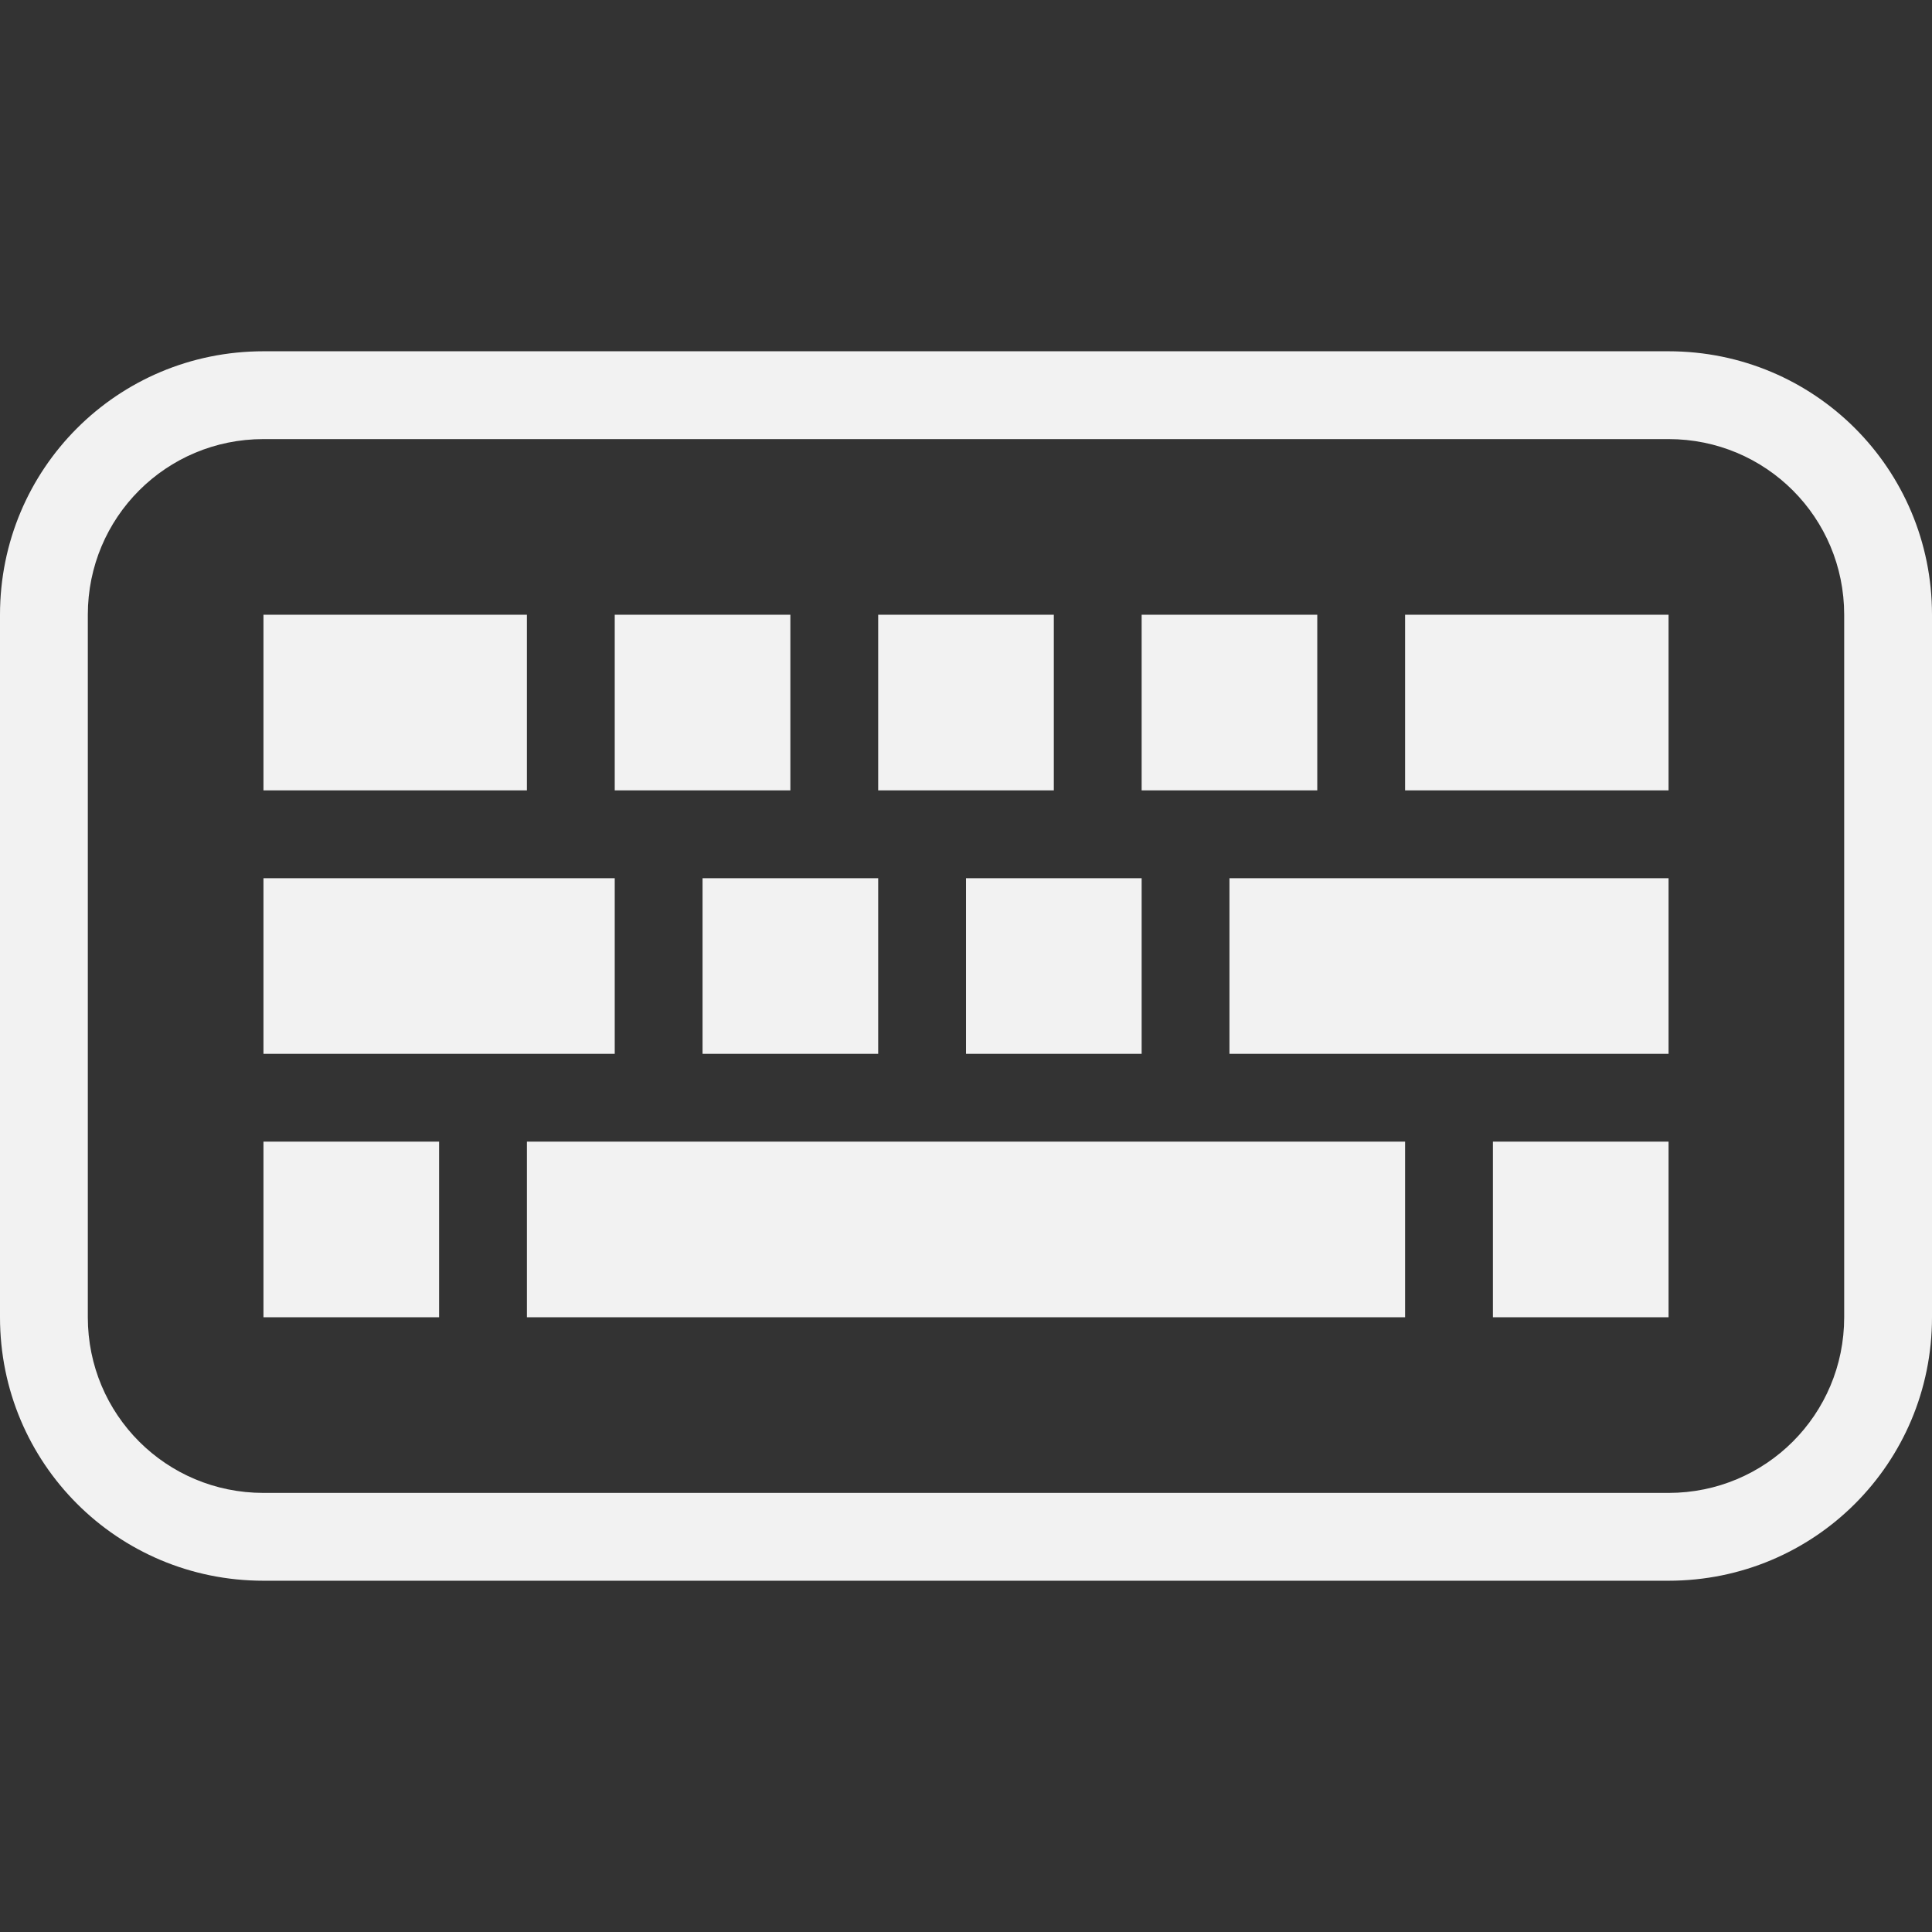 <svg width="22" height="22" version="1.1" xmlns="http://www.w3.org/2000/svg">
 <rect width="100%" height="100%" fill="#333333" stroke="none"/>
 <style id="current-color-scheme" type="text/css">.ColorScheme-Text {
        color:#f2f2f2;
      }
      .ColorScheme-Background {
        color:#eff0f1;
      }
      .ColorScheme-Highlight {
        color:#3daee9;
      }
      .ColorScheme-ButtonText {
        color:#f2f2f2;
      }</style>
 <path class="ColorScheme-Text" d="m3 4c-1.662 0-3 1.338-3 3v8c0 1.662 1.338 3 3 3h16c1.662 0 3-1.338 3-3v-8c0-1.662-1.338-3-3-3h-16zm0 1h16c1.108 0 2 0.892 2 2v8c0 1.108-0.892 2-2 2h-16c-1.108 0-2-0.892-2-2v-8c0-1.108 0.892-2 2-2zm0 2v2h3v-2h-3zm4 0v2h2v-2h-2zm3 0v2h2v-2h-2zm3 0v2h2v-2h-2zm3 0v2h3v-2h-3zm-13 3v2h4v-2h-4zm5 0v2h2v-2h-2zm3 0v2h2v-2h-2zm3 0v2h5v-2h-5zm-11 3v2h2v-2h-2zm3 0v2h10v-2h-10zm11 0v2h2v-2h-2z" fill="currentColor"/>
</svg>
